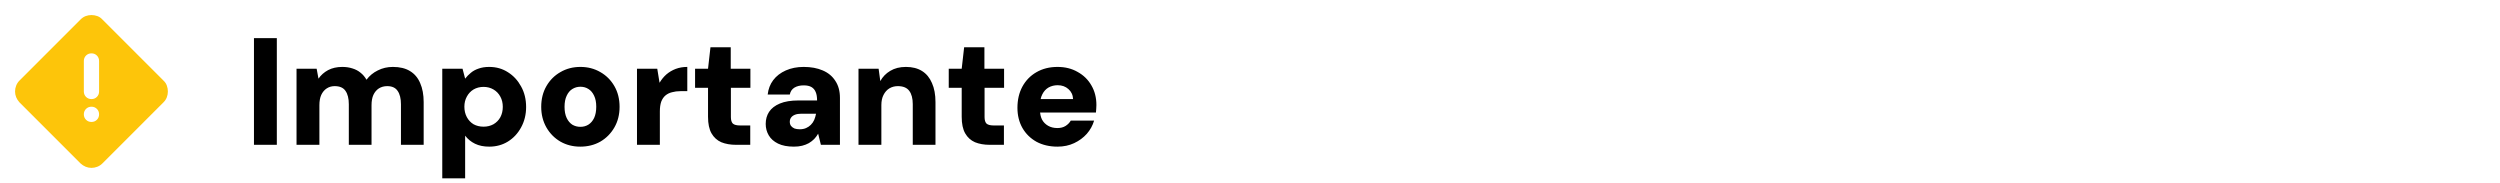 <svg width="328" height="24" viewBox="0 0 328 24" fill="none" xmlns="http://www.w3.org/2000/svg">
<mask id="mask0_189_1691" style="mask-type:alpha" maskUnits="userSpaceOnUse" x="0" y="0" width="24" height="24">
<rect width="24" height="24" fill="#D9D9D9"/>
</mask>
<g mask="url(#mask0_189_1691)">
<path d="M12 22.025C11.733 22.025 11.479 21.975 11.238 21.875C10.996 21.775 10.775 21.633 10.575 21.45L2.55 13.425C2.367 13.225 2.225 13.004 2.125 12.762C2.025 12.521 1.975 12.267 1.975 12C1.975 11.733 2.025 11.475 2.125 11.225C2.225 10.975 2.367 10.758 2.55 10.575L10.575 2.55C10.775 2.35 10.996 2.204 11.238 2.112C11.479 2.021 11.733 1.975 12 1.975C12.267 1.975 12.525 2.021 12.775 2.112C13.025 2.204 13.242 2.35 13.425 2.55L21.45 10.575C21.65 10.758 21.796 10.975 21.887 11.225C21.979 11.475 22.025 11.733 22.025 12C22.025 12.267 21.979 12.521 21.887 12.762C21.796 13.004 21.65 13.225 21.45 13.425L13.425 21.45C13.242 21.633 13.025 21.775 12.775 21.875C12.525 21.975 12.267 22.025 12 22.025ZM12 13C12.283 13 12.521 12.904 12.713 12.713C12.904 12.521 13 12.283 13 12V8C13 7.717 12.904 7.479 12.713 7.287C12.521 7.096 12.283 7 12 7C11.717 7 11.479 7.096 11.287 7.287C11.096 7.479 11 7.717 11 8V12C11 12.283 11.096 12.521 11.287 12.713C11.479 12.904 11.717 13 12 13ZM12 16C12.283 16 12.521 15.904 12.713 15.713C12.904 15.521 13 15.283 13 15C13 14.717 12.904 14.479 12.713 14.287C12.521 14.096 12.283 14 12 14C11.717 14 11.479 14.096 11.287 14.287C11.096 14.479 11 14.717 11 15C11 15.283 11.096 15.521 11.287 15.713C11.479 15.904 11.717 16 12 16Z" fill="#FDC50A"/>
</g>
<path d="M33.32 19V5H36.32V19H33.32ZM38.905 19V9.02H41.545L41.785 10.32C42.105 9.853 42.525 9.48 43.045 9.2C43.578 8.92 44.198 8.78 44.905 8.78C45.398 8.78 45.845 8.847 46.245 8.98C46.645 9.1 46.998 9.287 47.305 9.54C47.612 9.78 47.872 10.087 48.085 10.46C48.472 9.94 48.965 9.533 49.565 9.24C50.165 8.933 50.825 8.78 51.545 8.78C52.452 8.78 53.198 8.96 53.785 9.32C54.385 9.68 54.832 10.207 55.125 10.9C55.432 11.593 55.585 12.427 55.585 13.4V19H52.605V13.68C52.605 12.92 52.458 12.333 52.165 11.92C51.885 11.507 51.432 11.3 50.805 11.3C50.392 11.3 50.025 11.4 49.705 11.6C49.398 11.8 49.158 12.087 48.985 12.46C48.825 12.82 48.745 13.267 48.745 13.8V19H45.765V13.68C45.765 12.92 45.618 12.333 45.325 11.92C45.045 11.507 44.572 11.3 43.905 11.3C43.518 11.3 43.172 11.4 42.865 11.6C42.558 11.8 42.318 12.087 42.145 12.46C41.985 12.82 41.905 13.267 41.905 13.8V19H38.905ZM58.026 23.4V9.02H60.686L61.026 10.32C61.239 10.04 61.486 9.787 61.766 9.56C62.046 9.32 62.386 9.133 62.786 9C63.186 8.853 63.653 8.78 64.186 8.78C65.106 8.78 65.926 9.013 66.646 9.48C67.366 9.933 67.939 10.553 68.366 11.34C68.806 12.127 69.026 13.027 69.026 14.04C69.026 15.027 68.806 15.92 68.366 16.72C67.939 17.507 67.359 18.127 66.626 18.58C65.906 19.02 65.093 19.24 64.186 19.24C63.466 19.24 62.846 19.113 62.326 18.86C61.806 18.607 61.373 18.253 61.026 17.8V23.4H58.026ZM63.446 16.62C63.926 16.62 64.359 16.513 64.746 16.3C65.133 16.073 65.433 15.767 65.646 15.38C65.859 14.98 65.966 14.527 65.966 14.02C65.966 13.513 65.859 13.067 65.646 12.68C65.433 12.28 65.133 11.967 64.746 11.74C64.359 11.513 63.926 11.4 63.446 11.4C62.953 11.4 62.513 11.513 62.126 11.74C61.753 11.967 61.459 12.28 61.246 12.68C61.033 13.067 60.926 13.507 60.926 14C60.926 14.507 61.033 14.96 61.246 15.36C61.459 15.76 61.753 16.073 62.126 16.3C62.513 16.513 62.953 16.62 63.446 16.62ZM76.128 19.24C75.168 19.24 74.301 19.02 73.528 18.58C72.754 18.127 72.141 17.507 71.688 16.72C71.234 15.92 71.008 15.02 71.008 14.02C71.008 12.993 71.234 12.087 71.688 11.3C72.141 10.513 72.754 9.9 73.528 9.46C74.301 9.007 75.174 8.78 76.148 8.78C77.121 8.78 77.995 9.007 78.768 9.46C79.541 9.9 80.154 10.513 80.608 11.3C81.061 12.087 81.288 12.993 81.288 14.02C81.288 15.033 81.061 15.933 80.608 16.72C80.154 17.507 79.541 18.127 78.768 18.58C77.995 19.02 77.115 19.24 76.128 19.24ZM76.148 16.64C76.534 16.64 76.881 16.547 77.188 16.36C77.508 16.16 77.761 15.867 77.948 15.48C78.135 15.08 78.228 14.587 78.228 14C78.228 13.427 78.135 12.947 77.948 12.56C77.761 12.16 77.514 11.867 77.208 11.68C76.901 11.48 76.548 11.38 76.148 11.38C75.761 11.38 75.408 11.48 75.088 11.68C74.781 11.867 74.534 12.16 74.348 12.56C74.161 12.947 74.068 13.433 74.068 14.02C74.068 14.593 74.161 15.08 74.348 15.48C74.534 15.867 74.781 16.16 75.088 16.36C75.408 16.547 75.761 16.64 76.148 16.64ZM83.573 19V9.02H86.233L86.533 10.86C86.786 10.433 87.086 10.067 87.433 9.76C87.793 9.453 88.2 9.213 88.653 9.04C89.12 8.867 89.626 8.78 90.173 8.78V11.96H89.273C88.873 11.96 88.506 12.007 88.173 12.1C87.84 12.18 87.553 12.32 87.313 12.52C87.073 12.72 86.886 12.993 86.753 13.34C86.633 13.687 86.573 14.113 86.573 14.62V19H83.573ZM96.573 19C95.84 19 95.193 18.887 94.633 18.66C94.087 18.42 93.66 18.033 93.353 17.5C93.047 16.967 92.893 16.24 92.893 15.32V11.52H91.193V9.02H92.893L93.213 6.2H95.873V9.02H98.453V11.52H95.893V15.36C95.893 15.76 95.98 16.047 96.153 16.22C96.34 16.38 96.653 16.46 97.093 16.46H98.433V19H96.573ZM104.161 19.24C103.321 19.24 102.628 19.107 102.081 18.84C101.535 18.573 101.128 18.213 100.861 17.76C100.595 17.307 100.461 16.807 100.461 16.26C100.461 15.66 100.608 15.133 100.901 14.68C101.208 14.213 101.681 13.847 102.321 13.58C102.961 13.313 103.775 13.18 104.761 13.18H107.201C107.201 12.727 107.141 12.36 107.021 12.08C106.901 11.787 106.715 11.567 106.461 11.42C106.208 11.273 105.868 11.2 105.441 11.2C104.961 11.2 104.555 11.3 104.221 11.5C103.901 11.7 103.701 12 103.621 12.4H100.721C100.801 11.68 101.041 11.053 101.441 10.52C101.855 9.973 102.408 9.547 103.101 9.24C103.795 8.933 104.575 8.78 105.441 8.78C106.401 8.78 107.235 8.933 107.941 9.24C108.661 9.547 109.215 10.007 109.601 10.62C110.001 11.22 110.201 11.96 110.201 12.84V19H107.701L107.341 17.54C107.195 17.793 107.021 18.027 106.821 18.24C106.621 18.44 106.388 18.62 106.121 18.78C105.855 18.927 105.561 19.04 105.241 19.12C104.921 19.2 104.561 19.24 104.161 19.24ZM104.921 16.96C105.241 16.96 105.521 16.907 105.761 16.8C106.001 16.693 106.208 16.553 106.381 16.38C106.568 16.193 106.715 15.98 106.821 15.74C106.928 15.487 107.008 15.22 107.061 14.94V14.92H105.121C104.788 14.92 104.508 14.967 104.281 15.06C104.055 15.153 103.888 15.28 103.781 15.44C103.675 15.587 103.621 15.767 103.621 15.98C103.621 16.193 103.675 16.373 103.781 16.52C103.901 16.667 104.055 16.78 104.241 16.86C104.441 16.927 104.668 16.96 104.921 16.96ZM112.635 19V9.02H115.275L115.495 10.64C115.802 10.08 116.235 9.633 116.795 9.3C117.369 8.953 118.055 8.78 118.855 8.78C119.695 8.78 120.402 8.96 120.975 9.32C121.549 9.68 121.982 10.207 122.275 10.9C122.582 11.58 122.735 12.413 122.735 13.4V19H119.755V13.66C119.755 12.913 119.602 12.333 119.295 11.92C118.989 11.507 118.489 11.3 117.795 11.3C117.382 11.3 117.009 11.4 116.675 11.6C116.355 11.8 116.102 12.087 115.915 12.46C115.729 12.82 115.635 13.26 115.635 13.78V19H112.635ZM129.855 19C129.121 19 128.475 18.887 127.915 18.66C127.368 18.42 126.941 18.033 126.635 17.5C126.328 16.967 126.175 16.24 126.175 15.32V11.52H124.475V9.02H126.175L126.495 6.2H129.155V9.02H131.735V11.52H129.175V15.36C129.175 15.76 129.261 16.047 129.435 16.22C129.621 16.38 129.935 16.46 130.375 16.46H131.715V19H129.855ZM138.748 19.24C137.708 19.24 136.788 19.027 135.988 18.6C135.202 18.16 134.588 17.56 134.148 16.8C133.708 16.027 133.488 15.14 133.488 14.14C133.488 13.1 133.702 12.18 134.128 11.38C134.568 10.567 135.182 9.933 135.968 9.48C136.768 9.013 137.695 8.78 138.748 8.78C139.748 8.78 140.628 9 141.388 9.44C142.162 9.867 142.762 10.453 143.188 11.2C143.628 11.947 143.848 12.807 143.848 13.78C143.848 13.913 143.842 14.067 143.828 14.24C143.828 14.4 143.815 14.573 143.788 14.76H135.608V13H140.788C140.762 12.453 140.555 12.013 140.168 11.68C139.795 11.347 139.328 11.18 138.768 11.18C138.328 11.18 137.928 11.28 137.568 11.48C137.222 11.68 136.948 11.98 136.748 12.38C136.548 12.767 136.448 13.26 136.448 13.86V14.46C136.448 14.913 136.535 15.32 136.708 15.68C136.895 16.027 137.162 16.3 137.508 16.5C137.855 16.7 138.262 16.8 138.728 16.8C139.155 16.8 139.515 16.707 139.808 16.52C140.102 16.333 140.328 16.1 140.488 15.82H143.548C143.362 16.46 143.042 17.04 142.588 17.56C142.135 18.067 141.582 18.473 140.928 18.78C140.275 19.087 139.548 19.24 138.748 19.24Z" fill="black"/>
</svg>
